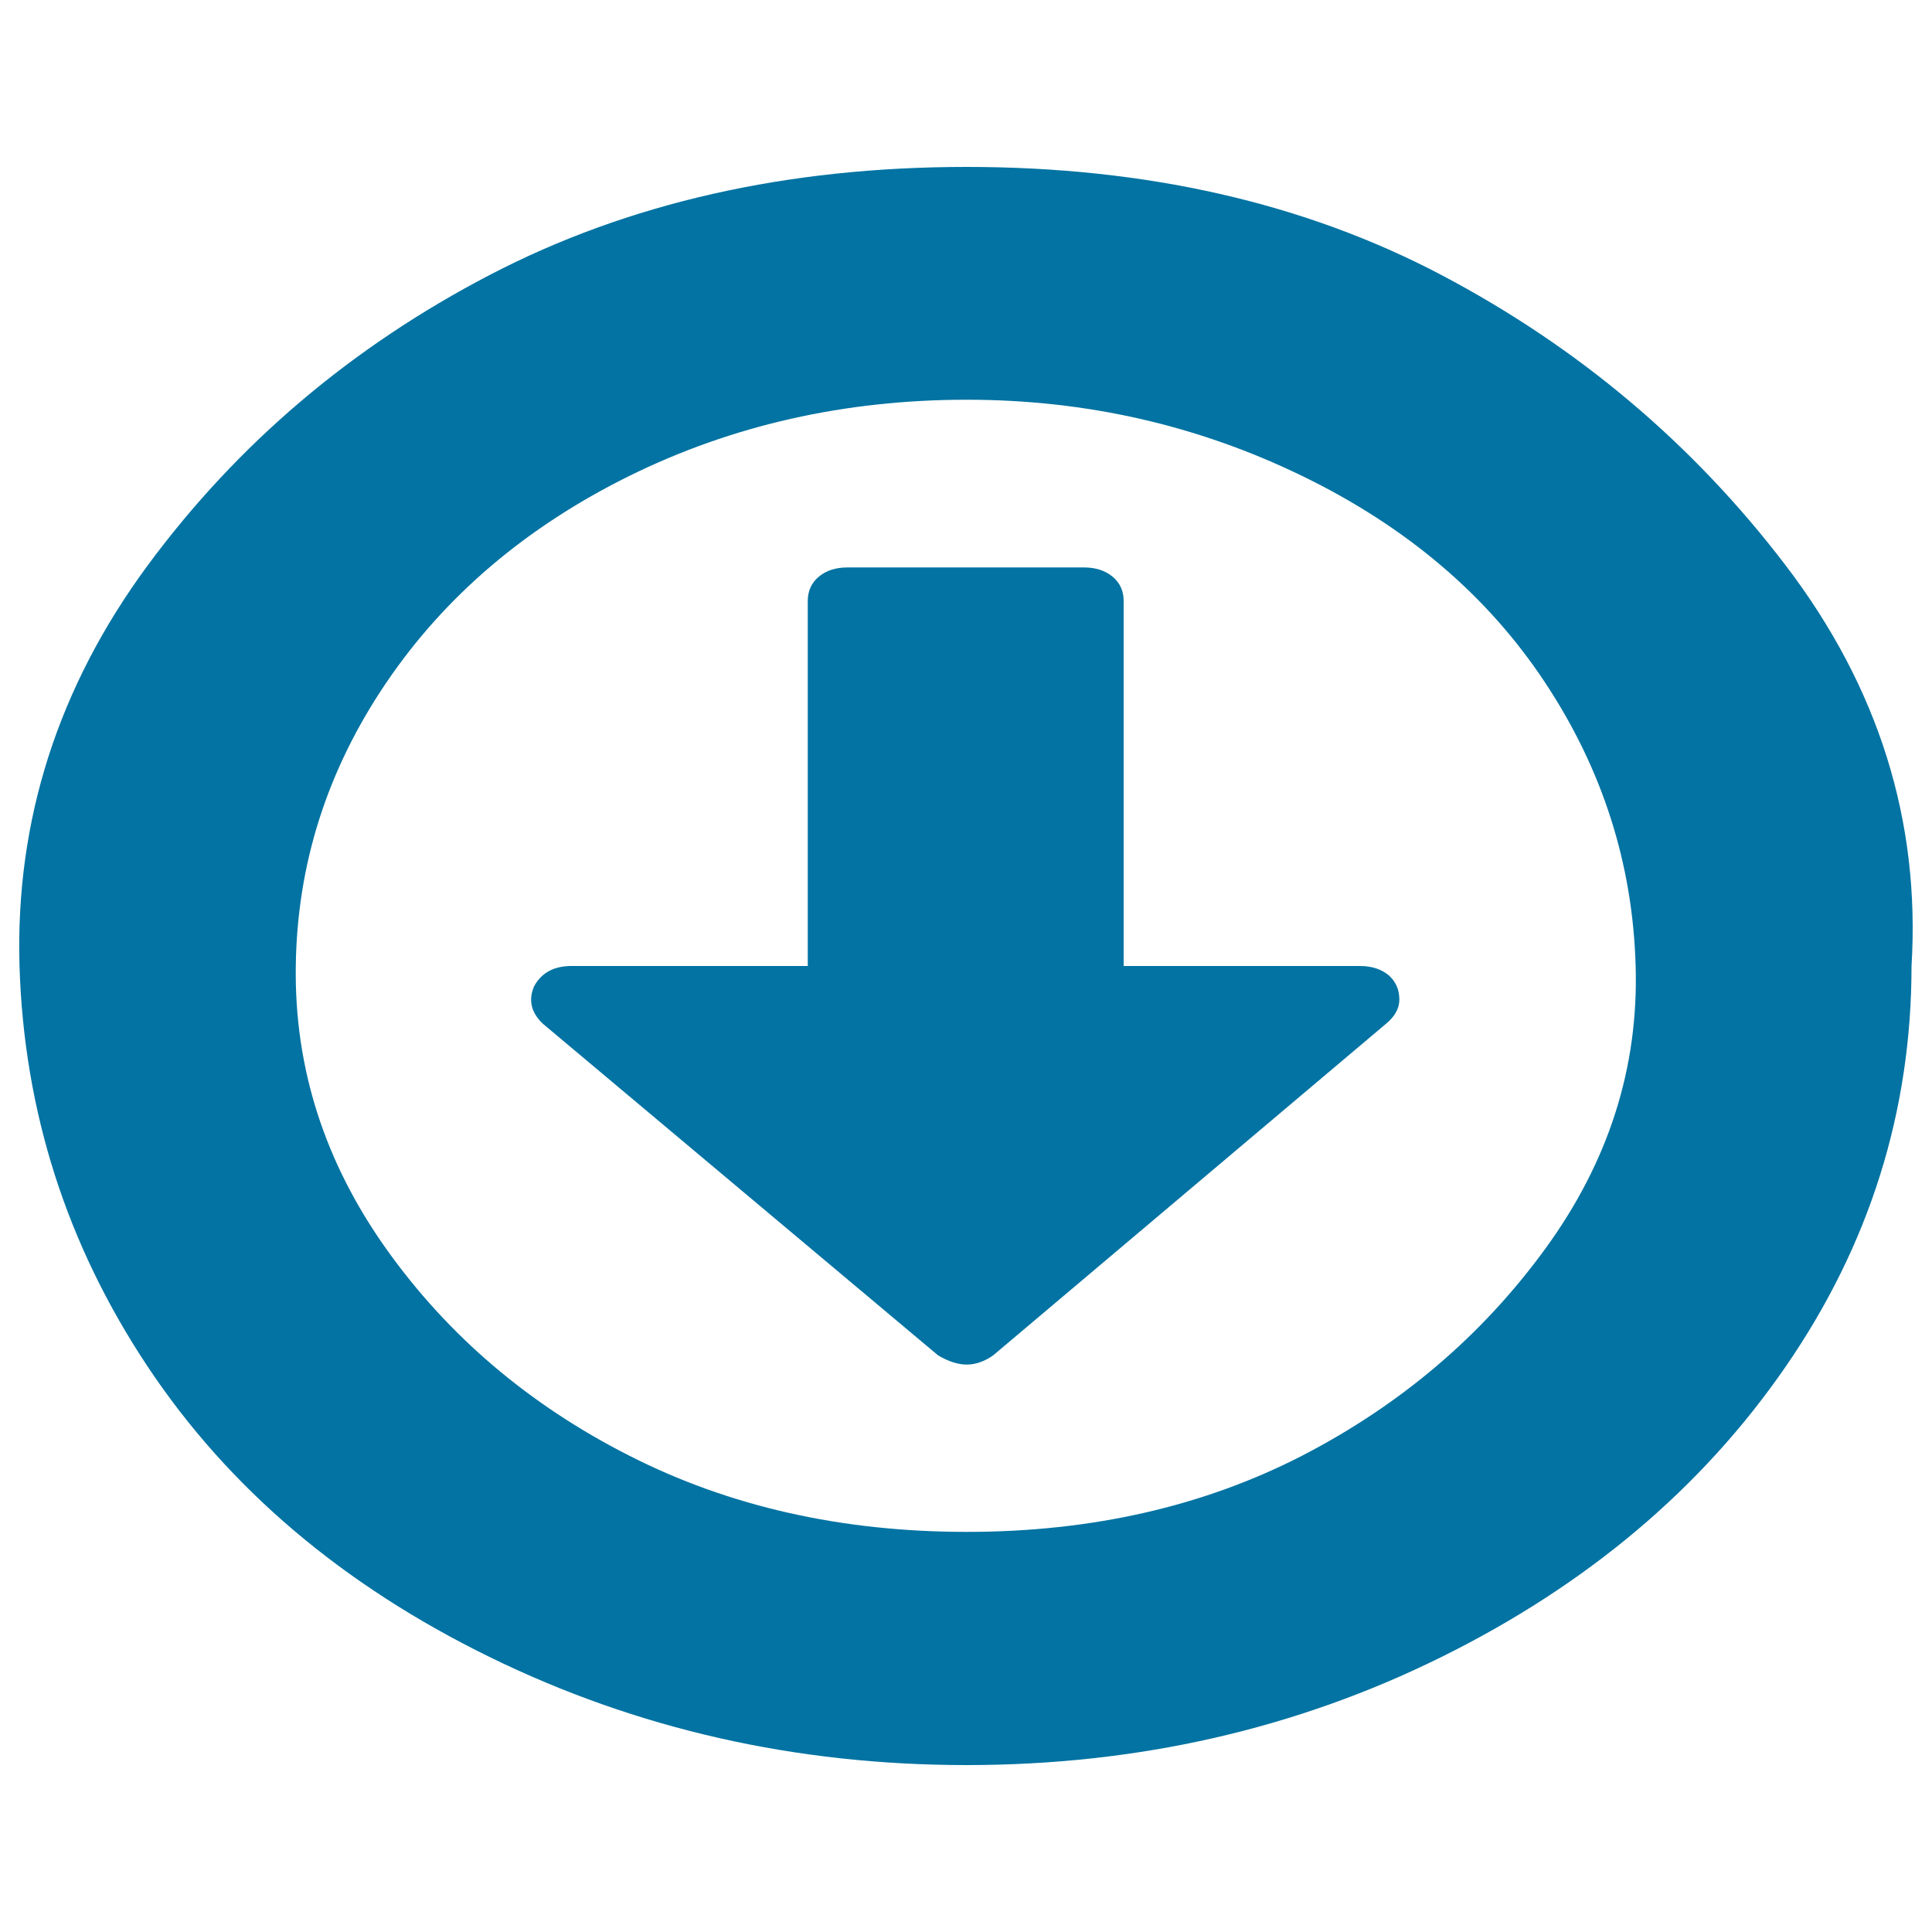 <svg xmlns="http://www.w3.org/2000/svg" viewBox="0 0 1000 1000" style="fill:#0273a2">
<title>Down Circled SVG icon</title>
<path d="M724.3,517.4c0,4.5-2.3,8.7-6.9,12.5L514.1,701.5c-4.6,3.2-9.1,4.8-13.7,4.8c-4.6,0-9.5-1.6-14.9-4.8L281,529.9c-6.1-5.8-7.6-12.2-4.6-19.3c3.8-7.1,10.3-10.6,19.4-10.6h122.3V311c0-5.1,1.9-9.3,5.7-12.5c3.8-3.2,8.8-4.8,14.9-4.8h122.3c6.1,0,11,1.6,14.9,4.8c3.8,3.2,5.7,7.4,5.7,12.5v189h122.3c6.1,0,11,1.6,14.9,4.8C722.4,508,724.3,512.2,724.3,517.4L724.3,517.4z M500.4,206.9c-63.2,0-121.5,13.2-174.8,39.5c-53.3,26.4-95.2,62-125.7,107c-30.5,45-46.1,93.8-46.8,146.5c-0.8,52.7,14.9,101.6,46.8,146.5c32,45,73.9,80.7,125.7,107c51.8,26.4,110.1,39.5,174.8,39.5c64.7,0,122.6-13.2,173.7-39.5c51-26.4,92.9-62,125.7-107c32.8-45,48.4-93.8,46.8-146.5c-1.5-52.7-17.1-101.6-46.8-146.5c-29.7-45-71.6-80.7-125.7-107C620,220.1,562.1,206.9,500.4,206.9z M989.4,500c0,75.2-21.7,144.3-65.1,207.3S821.4,820.4,746,857.7c-75.4,37.3-157.3,55.9-245.7,55.9c-88.4,0-170.6-18.6-246.8-55.9c-76.2-37.3-135.2-87.4-177.1-150.4c-41.9-63-64-132.1-66.3-207.3C7.9,424.8,30,355.7,76.4,292.7c46.5-63,105.5-113.1,177.1-150.4c71.6-37.3,153.9-55.9,246.8-55.9c92.9,0,174.8,18.6,245.7,55.9c70.8,37.3,130.3,87.4,178.3,150.4C972.3,355.7,994,424.8,989.4,500z"/>
</svg>